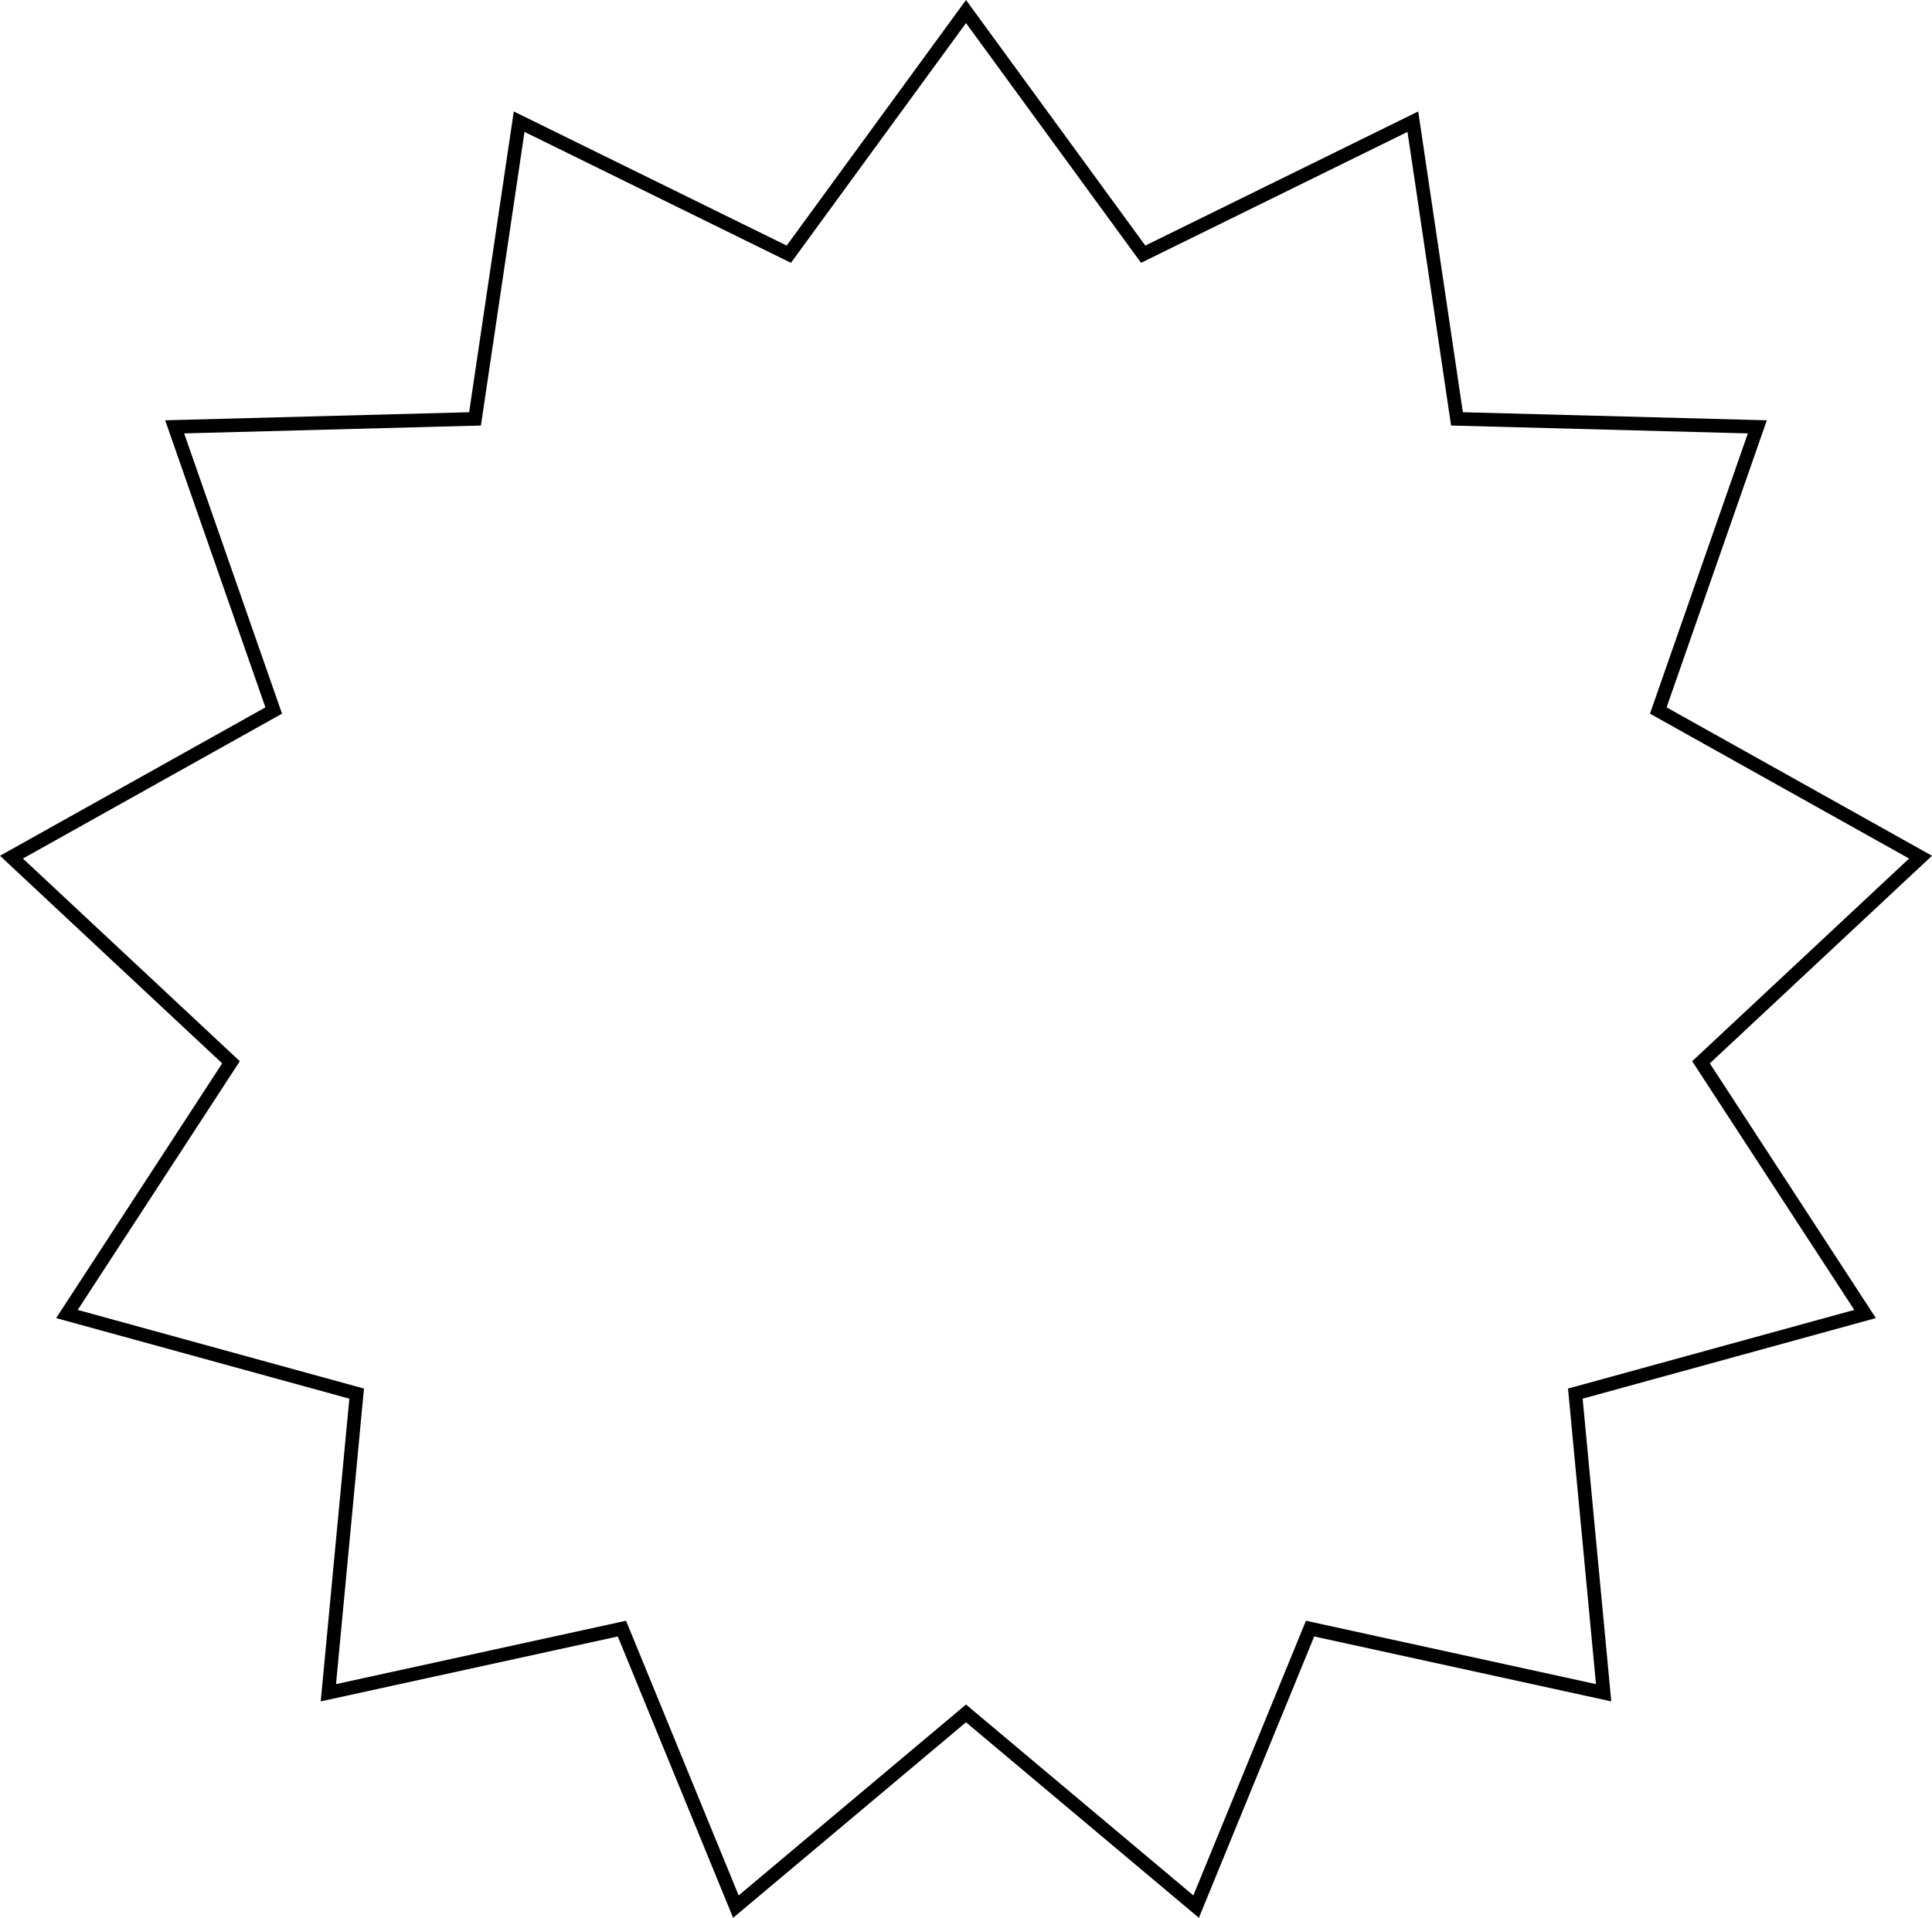 <?xml version="1.0" encoding="UTF-8"?> <svg xmlns="http://www.w3.org/2000/svg" width="1802" height="1789" viewBox="0 0 1802 1789" fill="none"> <path fill-rule="evenodd" clip-rule="evenodd" d="M1068.25 229.06L901 0L733.75 229.06L479.209 103.962L437.566 384.509L154.045 392.032L247.549 659.796L0 798.216L207.23 991.856L52.363 1229.46L325.845 1304.62L299.138 1586.98L576.221 1526.43L683.793 1788.86L901 1606.48L1118.21 1788.86L1225.78 1526.43L1502.86 1586.98L1476.15 1304.62L1749.64 1229.46L1594.77 991.856L1802 798.216L1554.45 659.796L1647.95 392.032L1364.43 384.509L1322.79 103.962L1068.25 229.06ZM1312.79 123.023L1064.28 245.153L901 21.526L737.717 245.153L489.213 123.023L448.558 396.916L171.761 404.26L263.048 665.674L21.369 800.811L223.684 989.858L72.49 1221.83L339.486 1295.2L313.413 1570.87L583.924 1511.76L688.944 1767.96L901 1589.91L1113.06 1767.96L1218.08 1511.76L1488.59 1570.87L1462.51 1295.2L1729.51 1221.83L1578.32 989.858L1780.63 800.811L1538.95 665.674L1630.24 404.26L1353.44 396.916L1312.79 123.023Z" fill="black"></path> </svg> 